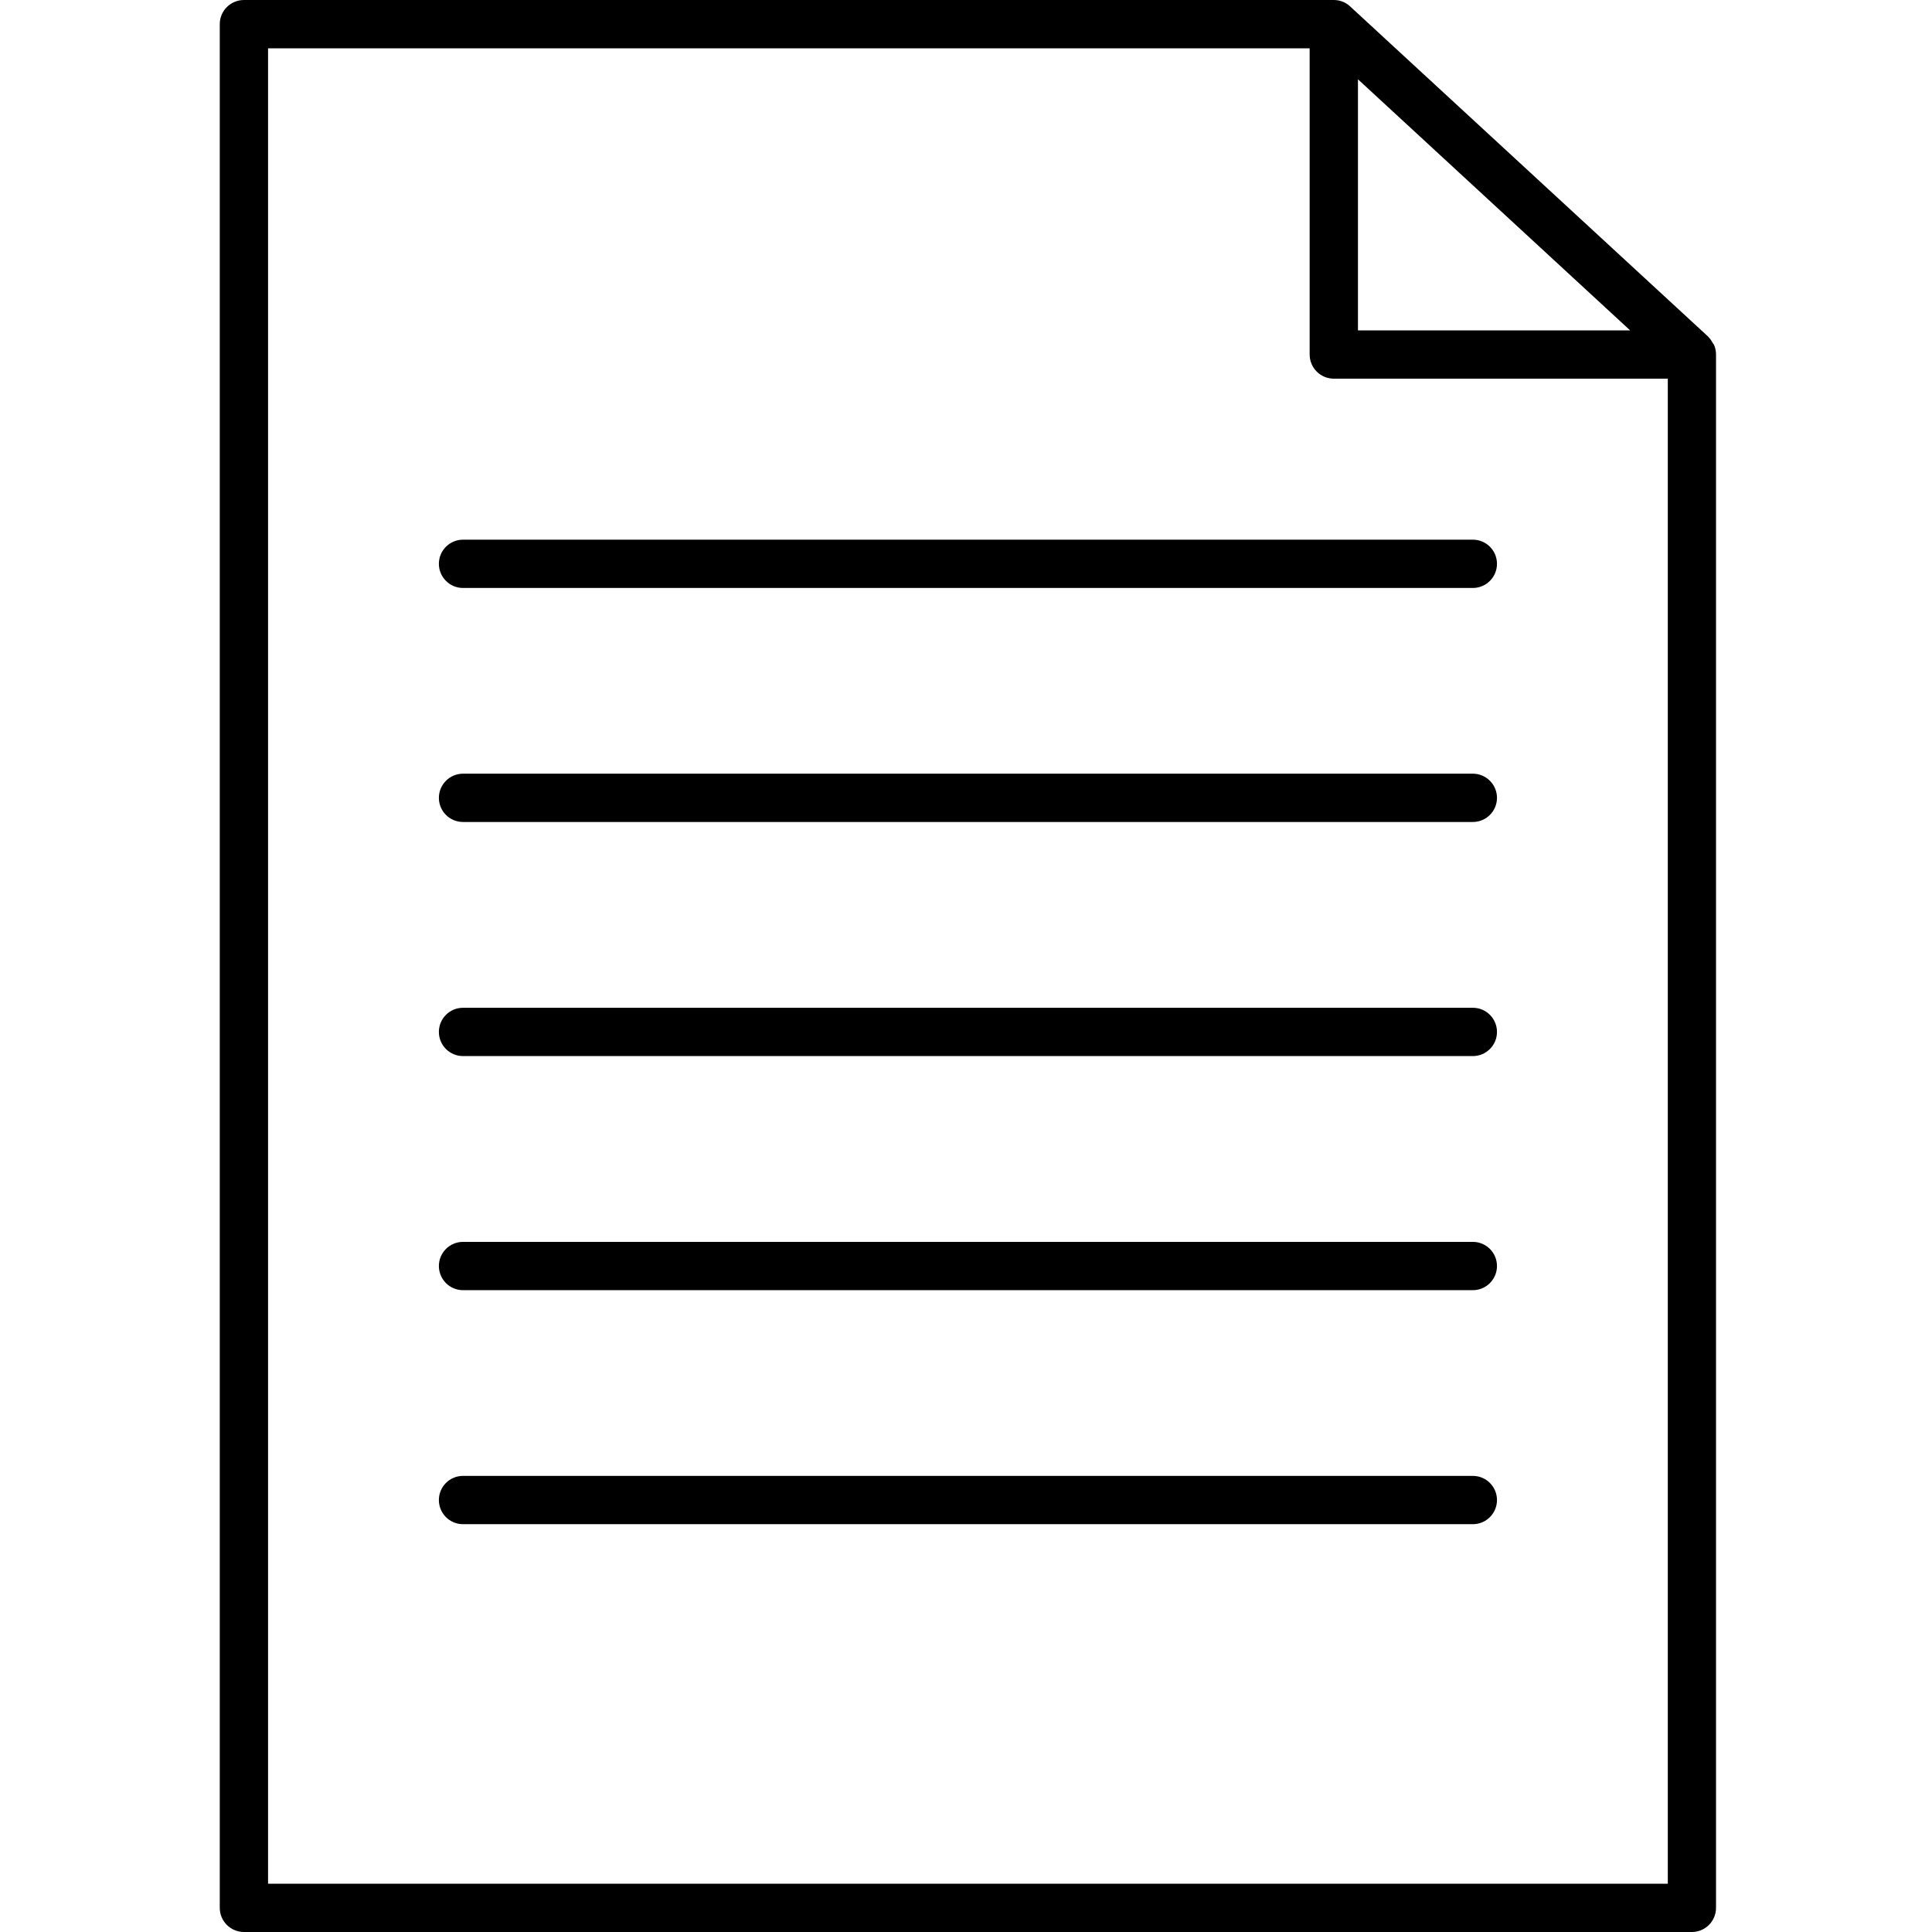 <svg width="24" height="24" viewBox="0 0 24 24" fill="none" xmlns="http://www.w3.org/2000/svg">
<g clip-path="url(#clip0_3187_39977)">
<path d="M21.017 24C21.183 24 21.317 23.866 21.317 23.7V4.404C21.317 4.361 21.308 4.322 21.293 4.285C21.289 4.276 21.282 4.27 21.277 4.262C21.262 4.235 21.246 4.209 21.224 4.188C21.223 4.186 21.223 4.184 21.221 4.183L16.772 0.08C16.717 0.028 16.644 0 16.569 0H3.031C2.865 0 2.73 0.134 2.73 0.3V23.7C2.73 23.866 2.865 24 3.031 24H21.017ZM16.869 0.985L20.25 4.104H16.869V0.985ZM3.33 0.6H16.269V4.404C16.269 4.569 16.403 4.704 16.569 4.704H20.718V23.4H3.33V0.6Z" fill="black"/>
<path d="M18.296 6.704H5.752C5.586 6.704 5.452 6.838 5.452 7.004C5.452 7.169 5.586 7.304 5.752 7.304H18.296C18.462 7.304 18.596 7.169 18.596 7.004C18.596 6.838 18.462 6.704 18.296 6.704Z" fill="black"/>
<path d="M18.296 9.611H5.752C5.586 9.611 5.452 9.746 5.452 9.911C5.452 10.077 5.586 10.211 5.752 10.211H18.296C18.462 10.211 18.596 10.077 18.596 9.911C18.596 9.746 18.462 9.611 18.296 9.611Z" fill="black"/>
<path d="M18.296 12.519H5.752C5.586 12.519 5.452 12.653 5.452 12.819C5.452 12.985 5.586 13.119 5.752 13.119H18.296C18.462 13.119 18.596 12.985 18.596 12.819C18.596 12.653 18.462 12.519 18.296 12.519Z" fill="black"/>
<path d="M18.296 15.427H5.752C5.586 15.427 5.452 15.561 5.452 15.727C5.452 15.892 5.586 16.027 5.752 16.027H18.296C18.462 16.027 18.596 15.892 18.596 15.727C18.596 15.561 18.462 15.427 18.296 15.427Z" fill="black"/>
<path d="M18.296 18.334H5.752C5.586 18.334 5.452 18.468 5.452 18.634C5.452 18.8 5.586 18.934 5.752 18.934H18.296C18.462 18.934 18.596 18.8 18.596 18.634C18.596 18.468 18.462 18.334 18.296 18.334Z" fill="black"/>
</g>
<defs>
<clipPath id="clip0_3187_39977">
<rect width="24" height="24" fill="white"/>
</clipPath>
</defs>
</svg>
